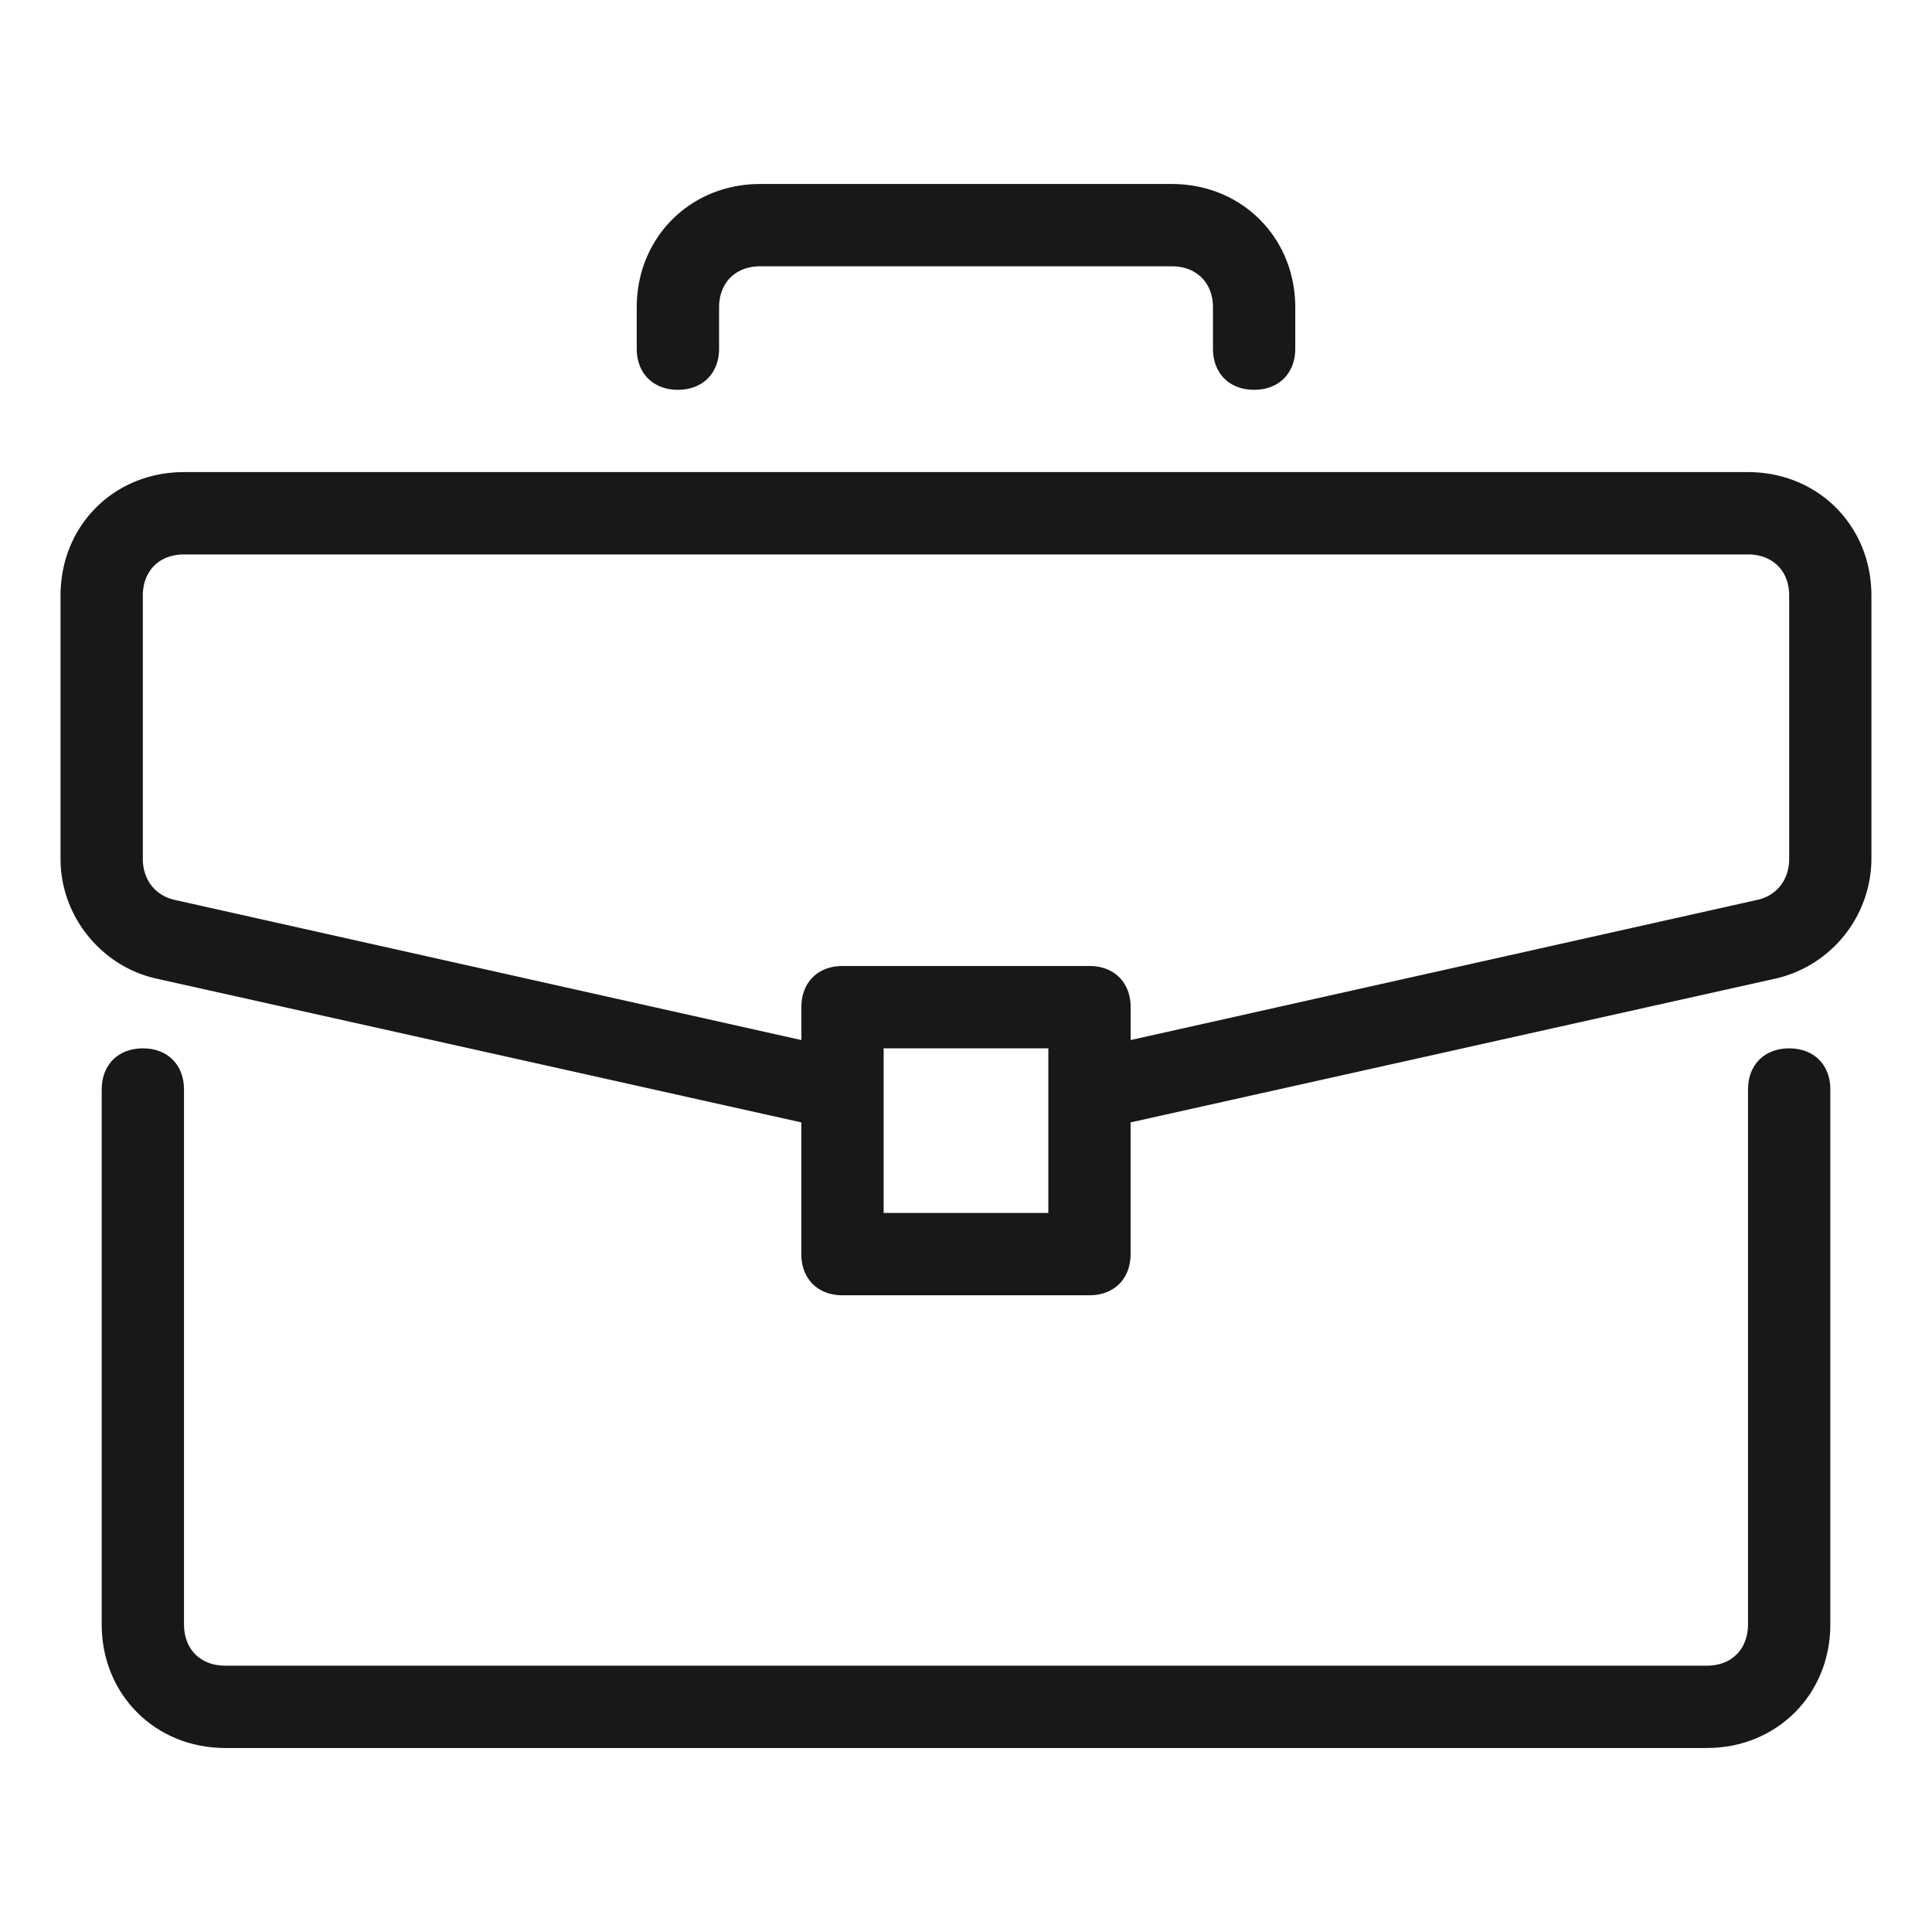 <svg width="42" height="42" fill="none" xmlns="http://www.w3.org/2000/svg"><path d="M38.895 22.79c-.537 0-.895.358-.895.894v11.632c0 .537-.358.895-.894.895H4.896c-.538 0-.896-.358-.896-.895V23.684c0-.537-.358-.894-.894-.894-.537 0-.895.358-.895.894v11.632C2.21 36.836 3.374 38 4.895 38h32.21c1.522 0 2.685-1.163 2.685-2.684V23.684c0-.537-.358-.894-.895-.894Z" fill="#181818"/><path d="M38 10.263H4c-1.521 0-2.684 1.163-2.684 2.684v5.727c0 1.252.895 2.326 2.058 2.594L17.42 24.4v2.863c0 .537.358.895.895.895h5.368c.537 0 .895-.358.895-.895V24.4l14.047-3.132a2.686 2.686 0 0 0 2.058-2.594v-5.727c0-1.52-1.163-2.684-2.684-2.684ZM22.79 26.368h-3.58V22.79h3.58v3.578Zm16.105-7.694c0 .447-.269.805-.716.894l-13.6 3.042v-.715c0-.537-.358-.895-.895-.895h-5.368c-.537 0-.895.358-.895.895v.715l-13.6-3.042c-.447-.09-.716-.447-.716-.894v-5.727c0-.536.358-.894.895-.894h34c.537 0 .895.358.895.894v5.727ZM25.474 4h-8.948c-1.52 0-2.684 1.163-2.684 2.684v.895c0 .537.358.895.895.895s.895-.358.895-.895v-.895c0-.537.358-.895.894-.895h8.948c.537 0 .895.358.895.895v.895c0 .537.357.895.894.895s.895-.358.895-.895v-.895c0-1.52-1.163-2.684-2.684-2.684Z" fill="#181818"/></svg>